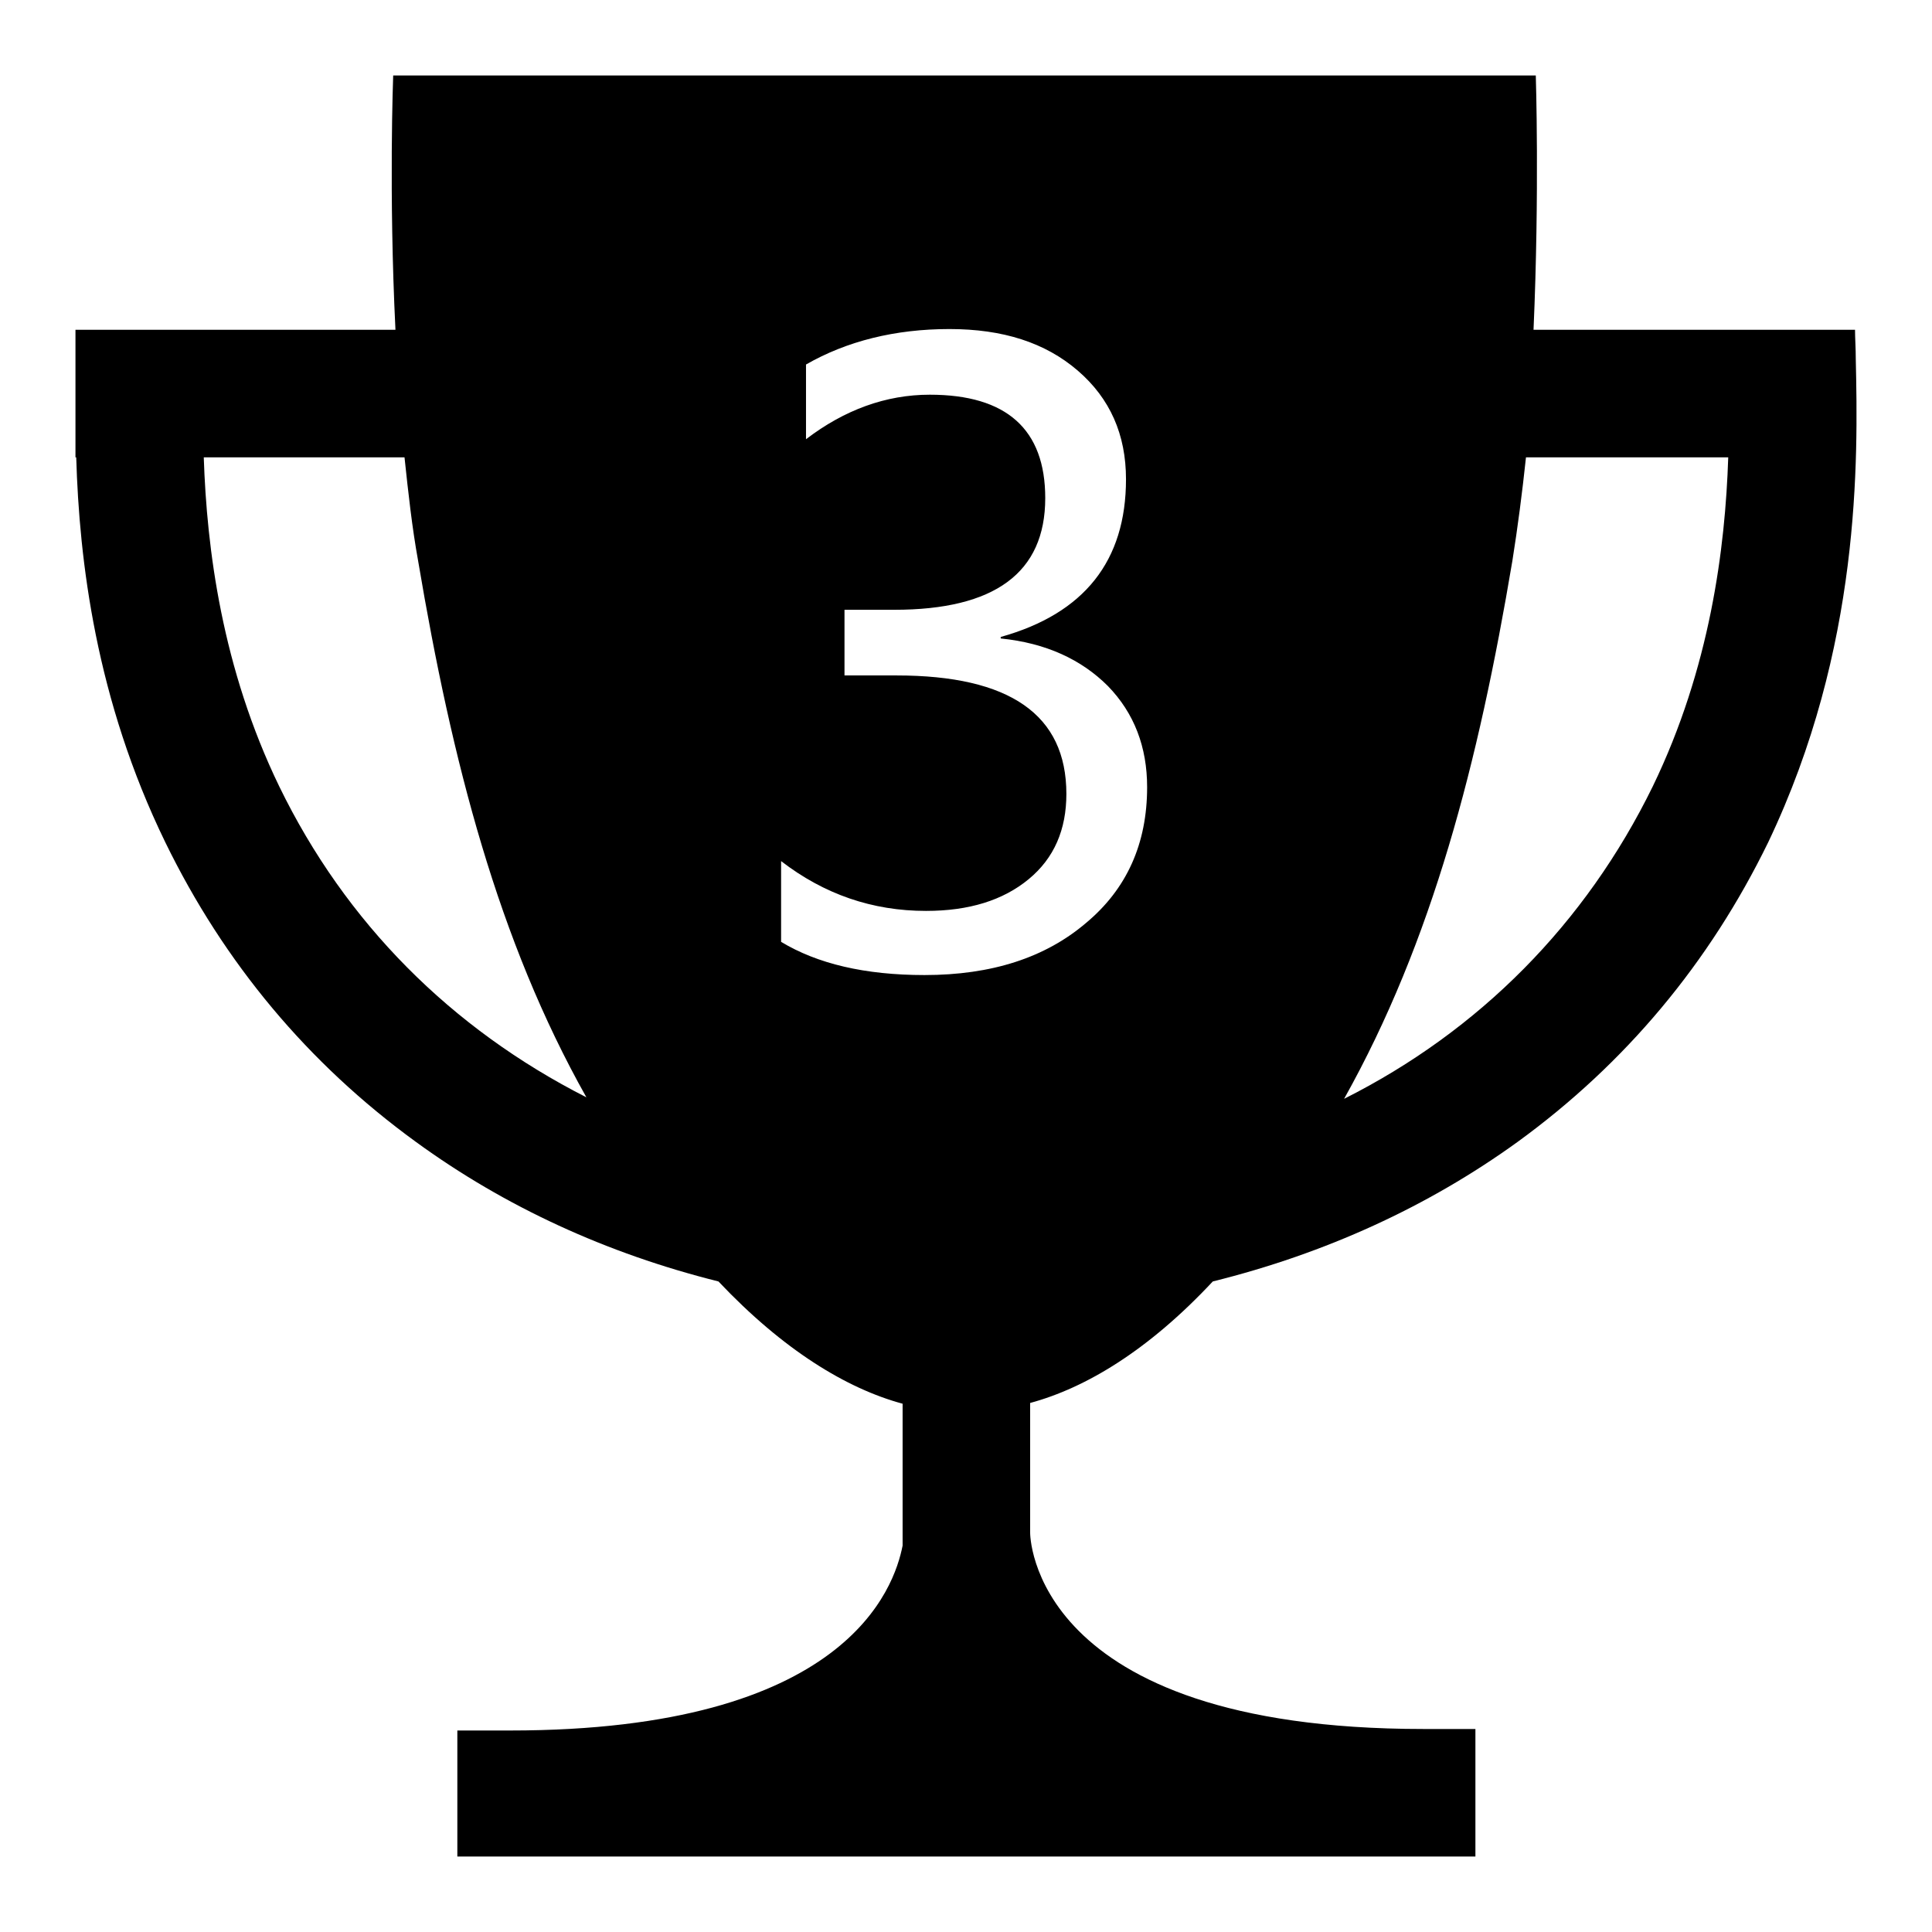<?xml version="1.0" encoding="utf-8"?>
<!-- Svg Vector Icons : http://www.onlinewebfonts.com/icon -->
<!DOCTYPE svg PUBLIC "-//W3C//DTD SVG 1.1//EN" "http://www.w3.org/Graphics/SVG/1.1/DTD/svg11.dtd">
<svg version="1.1" xmlns="http://www.w3.org/2000/svg" xmlns:xlink="http://www.w3.org/1999/xlink" x="0px" y="0px" viewBox="0 0 256 256" enable-background="new 0 0 256 256" xml:space="preserve">
<g> <path fill="#000000" d="M245.9,47.6c0-1.5-0.1-2.8-0.1-3.9h-42.6c0.8-18.2,0.3-33.7,0.3-33.7h-75.1c-0.2,0-0.4,0-0.5,0 c-0.2,0-0.4,0-0.5,0H52.1c0,0-0.6,15.5,0.3,33.7H10.1H10v10.8v0.2v5.9h0.1c0.4,13.7,2.6,32.1,11.8,51c7.8,16,18.9,29.3,33.2,39.7 c11.8,8.6,25.3,14.8,40.1,18.5c8.6,9.1,17,14.2,24.4,16.2v18.8c-1.1,5.6-7.4,24.5-52,24.5h-7V246h134.9v-16.9h-6.9 c-52.3,0-52.1-26-52.1-26v-17.2c7.4-2,15.7-7,24.2-16.1c14.9-3.7,28.5-9.9,40.4-18.5c14.3-10.4,25.4-23.7,33.2-39.7 C246.6,85.8,246.2,61,245.9,47.6L245.9,47.6z M37,104.2c-7.6-15.7-9.6-31.5-10-43.6h26.6c0.5,4.7,1,9.3,1.8,13.7 c4.5,26.7,10.6,50.3,22.3,71.1C59.8,136.3,45.8,122.3,37,104.2L37,104.2z M219,104.2c-8.9,18.2-23,32.4-40.9,41.4 c11.7-20.9,17.8-44.5,22.3-71.3c0.7-4.4,1.3-9,1.8-13.7H229C228.6,72.7,226.6,88.5,219,104.2L219,104.2z M103.5,114.1 c5.7,4.4,12.1,6.6,19.2,6.6c5.7,0,10.2-1.4,13.6-4.2s5-6.6,5-11.3c0-10.5-7.5-15.7-22.5-15.7h-6.9v-8.7h6.6c13.3,0,20-4.9,20-14.8 c0-9.1-5.1-13.7-15.3-13.7c-5.8,0-11.3,2-16.4,5.9v-9.9c5.4-3.1,11.8-4.7,19-4.7c7.1,0,12.7,1.8,17,5.5c4.3,3.7,6.4,8.5,6.4,14.4 c0,10.8-5.5,17.8-16.6,20.9v0.2c6,0.6,10.7,2.8,14.2,6.3c3.5,3.6,5.2,8.1,5.2,13.4c0,7.5-2.7,13.5-8.1,18 c-5.4,4.6-12.5,6.9-21.4,6.9c-7.9,0-14.2-1.5-19-4.4V114.1z"/></g>
</svg>